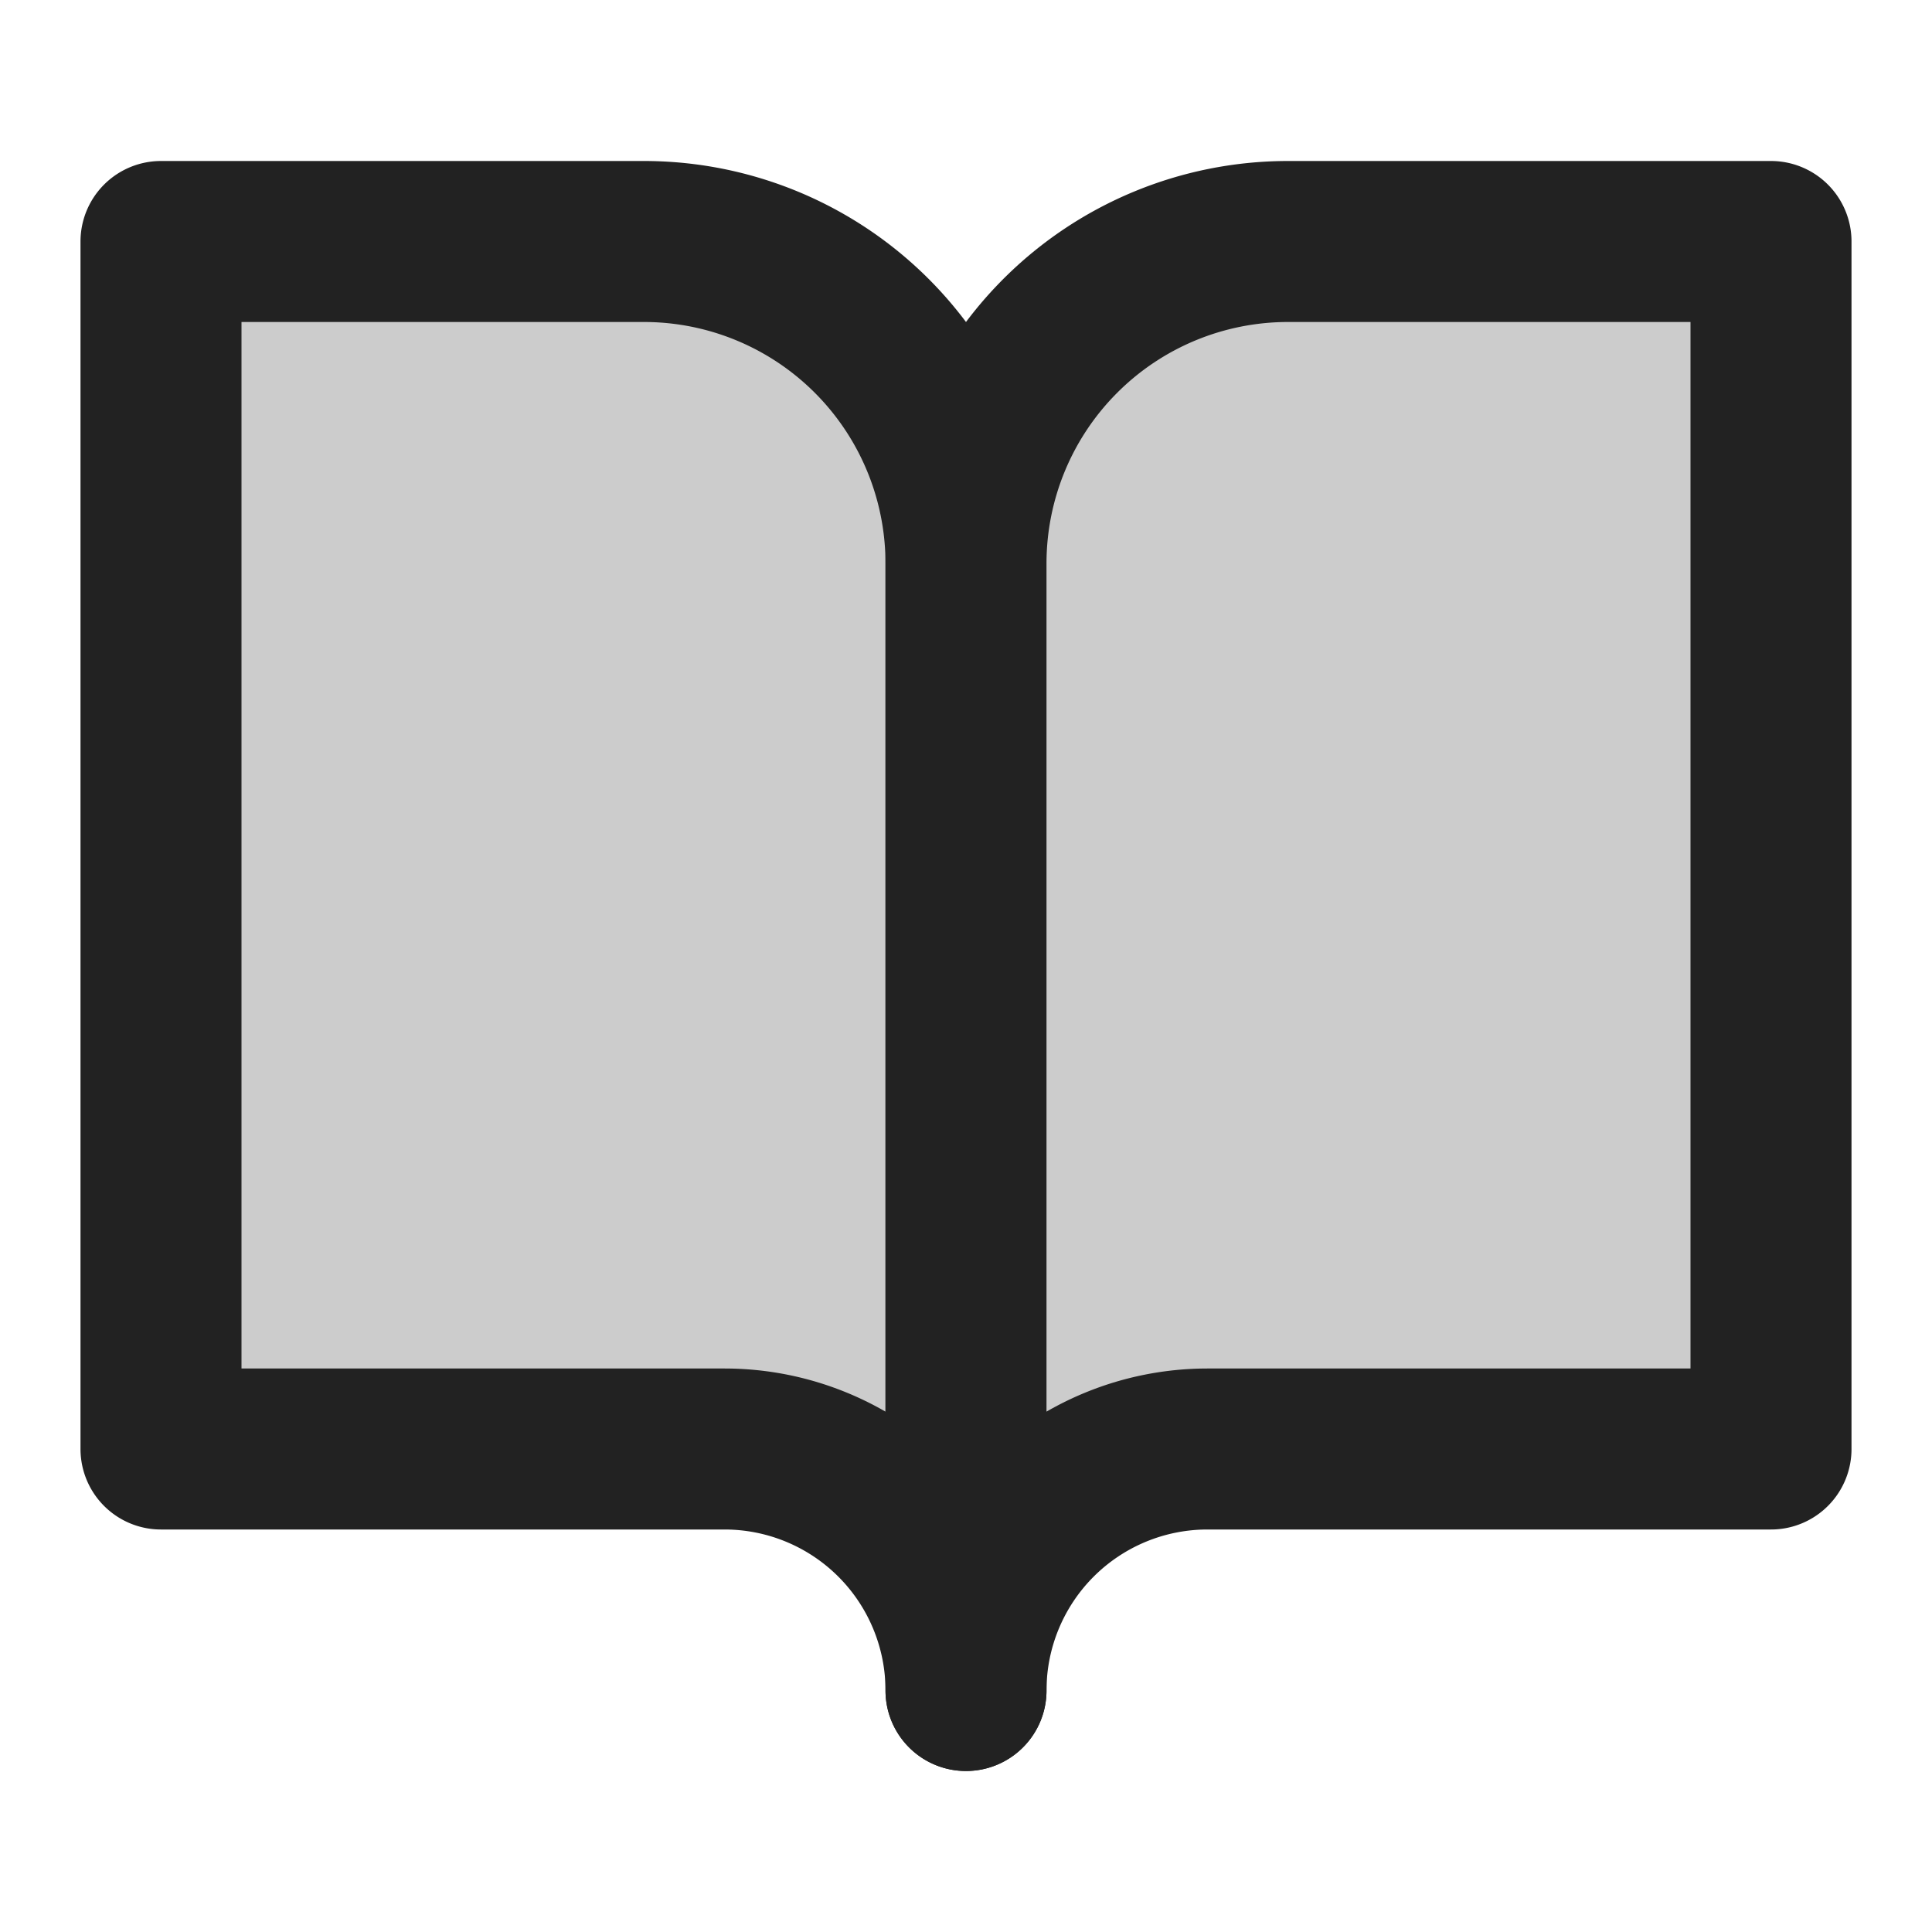 <svg xmlns="http://www.w3.org/2000/svg" width="24" height="24" viewBox="0 0 24 24" stroke-width="2"
  stroke-linecap="round" stroke-linejoin="round" class="lucide lucide-book-open">
  <style>
    path {
      fill: #ccc;
      stroke: #222;
    }

    @media (prefers-color-scheme: dark) {
      path {
        fill: #444;
        stroke: #888;

      }
    }
  </style>
  <path d="M2 3h6a4 4 0 0 1 4 4v14a3 3 0 0 0-3-3H2z" />
  <path d="M22 3h-6a4 4 0 0 0-4 4v14a3 3 0 0 1 3-3h7z" />
</svg>
